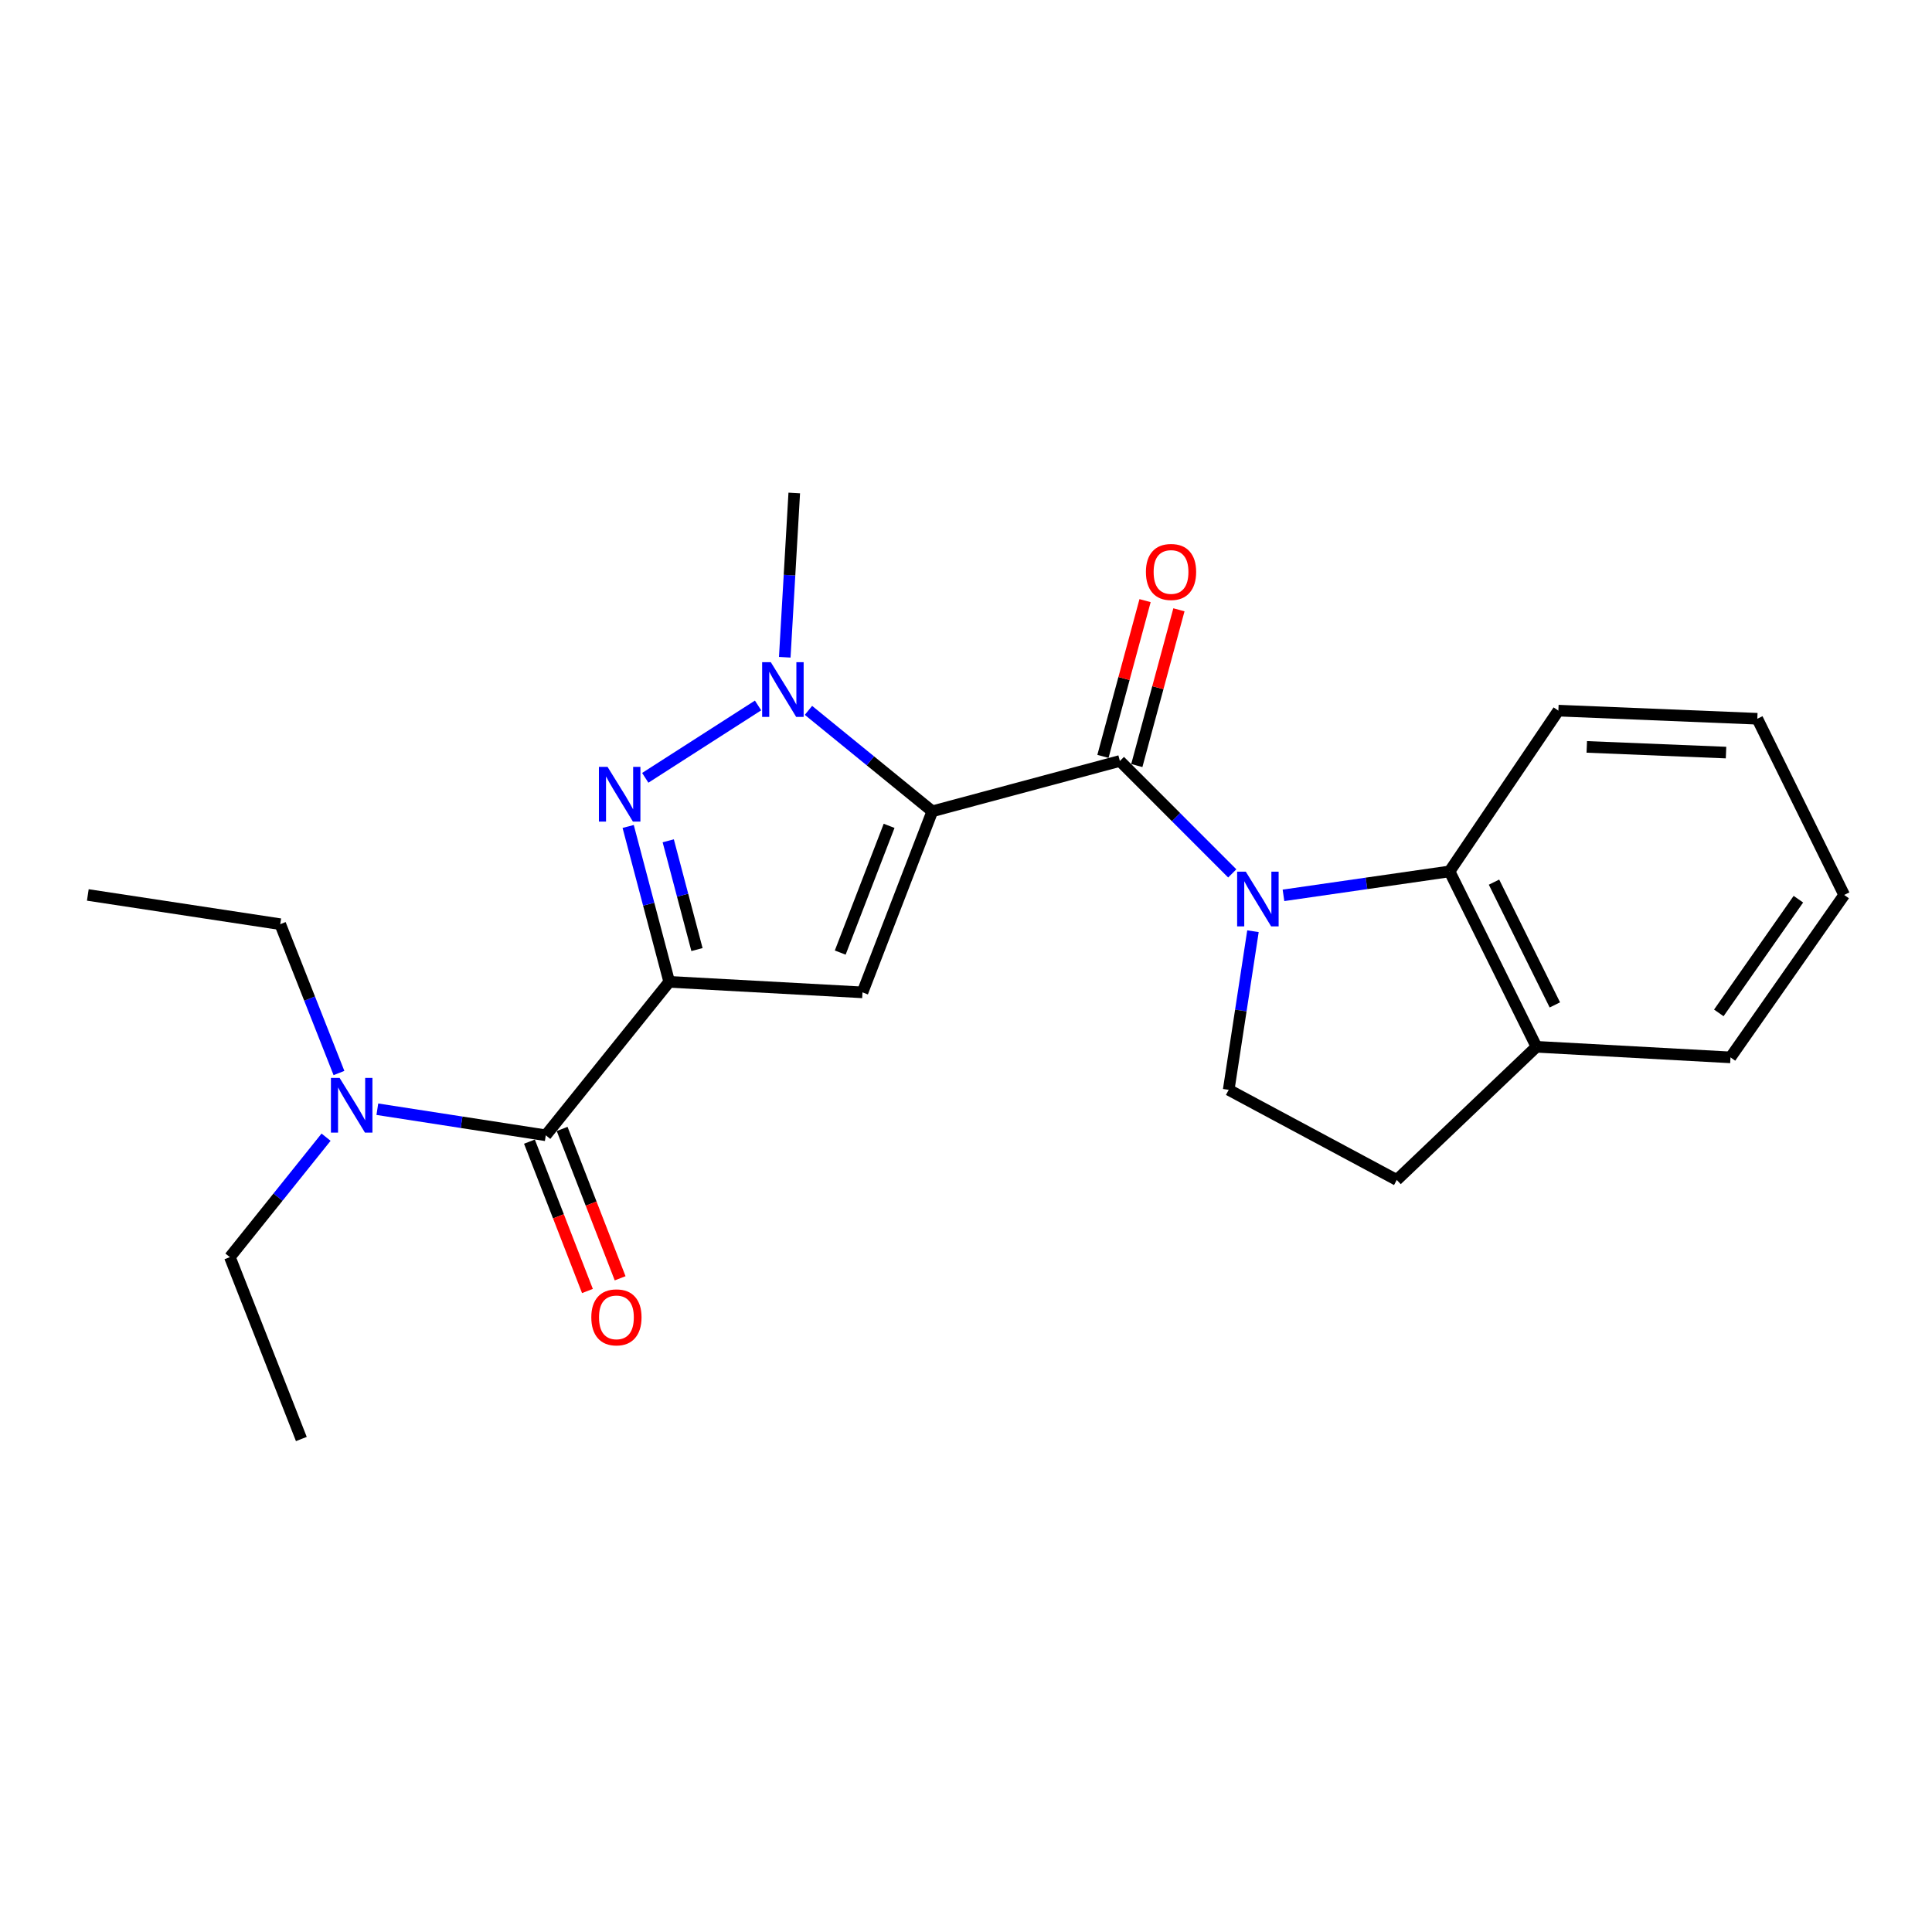 <?xml version='1.0' encoding='iso-8859-1'?>
<svg version='1.1' baseProfile='full'
              xmlns='http://www.w3.org/2000/svg'
                      xmlns:rdkit='http://www.rdkit.org/xml'
                      xmlns:xlink='http://www.w3.org/1999/xlink'
                  xml:space='preserve'
width='1000px' height='1000px' viewBox='0 0 1000 1000'>
<!-- END OF HEADER -->
<rect style='opacity:1.0;fill:#FFFFFF;stroke:none' width='1000' height='1000' x='0' y='0'> </rect>
<path class='bond-1' d='M 482.56,419.93 L 579.646,393.876' style='fill:none;fill-rule:evenodd;stroke:#000000;stroke-width:6px;stroke-linecap:butt;stroke-linejoin:miter;stroke-opacity:1' />
<path class='bond-2' d='M 482.56,419.93 L 446.418,513.648' style='fill:none;fill-rule:evenodd;stroke:#000000;stroke-width:6px;stroke-linecap:butt;stroke-linejoin:miter;stroke-opacity:1' />
<path class='bond-2' d='M 460.198,427.455 L 434.899,493.057' style='fill:none;fill-rule:evenodd;stroke:#000000;stroke-width:6px;stroke-linecap:butt;stroke-linejoin:miter;stroke-opacity:1' />
<path class='bond-5' d='M 482.56,419.93 L 450.509,393.807' style='fill:none;fill-rule:evenodd;stroke:#000000;stroke-width:6px;stroke-linecap:butt;stroke-linejoin:miter;stroke-opacity:1' />
<path class='bond-5' d='M 450.509,393.807 L 418.458,367.684' style='fill:none;fill-rule:evenodd;stroke:#0000FF;stroke-width:6px;stroke-linecap:butt;stroke-linejoin:miter;stroke-opacity:1' />
<path class='bond-0' d='M 346.387,508.201 L 446.418,513.648' style='fill:none;fill-rule:evenodd;stroke:#000000;stroke-width:6px;stroke-linecap:butt;stroke-linejoin:miter;stroke-opacity:1' />
<path class='bond-6' d='M 346.387,508.201 L 282.496,587.625' style='fill:none;fill-rule:evenodd;stroke:#000000;stroke-width:6px;stroke-linecap:butt;stroke-linejoin:miter;stroke-opacity:1' />
<path class='bond-23' d='M 346.387,508.201 L 335.763,467.988' style='fill:none;fill-rule:evenodd;stroke:#000000;stroke-width:6px;stroke-linecap:butt;stroke-linejoin:miter;stroke-opacity:1' />
<path class='bond-23' d='M 335.763,467.988 L 325.14,427.775' style='fill:none;fill-rule:evenodd;stroke:#0000FF;stroke-width:6px;stroke-linecap:butt;stroke-linejoin:miter;stroke-opacity:1' />
<path class='bond-23' d='M 360.754,491.499 L 353.317,463.35' style='fill:none;fill-rule:evenodd;stroke:#000000;stroke-width:6px;stroke-linecap:butt;stroke-linejoin:miter;stroke-opacity:1' />
<path class='bond-23' d='M 353.317,463.35 L 345.881,435.201' style='fill:none;fill-rule:evenodd;stroke:#0000FF;stroke-width:6px;stroke-linecap:butt;stroke-linejoin:miter;stroke-opacity:1' />
<path class='bond-3' d='M 579.646,393.876 L 608.731,422.973' style='fill:none;fill-rule:evenodd;stroke:#000000;stroke-width:6px;stroke-linecap:butt;stroke-linejoin:miter;stroke-opacity:1' />
<path class='bond-3' d='M 608.731,422.973 L 637.815,452.07' style='fill:none;fill-rule:evenodd;stroke:#0000FF;stroke-width:6px;stroke-linecap:butt;stroke-linejoin:miter;stroke-opacity:1' />
<path class='bond-10' d='M 588.409,396.246 L 599.31,355.937' style='fill:none;fill-rule:evenodd;stroke:#000000;stroke-width:6px;stroke-linecap:butt;stroke-linejoin:miter;stroke-opacity:1' />
<path class='bond-10' d='M 599.31,355.937 L 610.21,315.628' style='fill:none;fill-rule:evenodd;stroke:#FF0000;stroke-width:6px;stroke-linecap:butt;stroke-linejoin:miter;stroke-opacity:1' />
<path class='bond-10' d='M 570.883,391.506 L 581.783,351.197' style='fill:none;fill-rule:evenodd;stroke:#000000;stroke-width:6px;stroke-linecap:butt;stroke-linejoin:miter;stroke-opacity:1' />
<path class='bond-10' d='M 581.783,351.197 L 592.684,310.888' style='fill:none;fill-rule:evenodd;stroke:#FF0000;stroke-width:6px;stroke-linecap:butt;stroke-linejoin:miter;stroke-opacity:1' />
<path class='bond-7' d='M 664.327,463.432 L 707.301,457.235' style='fill:none;fill-rule:evenodd;stroke:#0000FF;stroke-width:6px;stroke-linecap:butt;stroke-linejoin:miter;stroke-opacity:1' />
<path class='bond-7' d='M 707.301,457.235 L 750.276,451.038' style='fill:none;fill-rule:evenodd;stroke:#000000;stroke-width:6px;stroke-linecap:butt;stroke-linejoin:miter;stroke-opacity:1' />
<path class='bond-8' d='M 648.533,481.999 L 642.252,523.046' style='fill:none;fill-rule:evenodd;stroke:#0000FF;stroke-width:6px;stroke-linecap:butt;stroke-linejoin:miter;stroke-opacity:1' />
<path class='bond-8' d='M 642.252,523.046 L 635.971,564.092' style='fill:none;fill-rule:evenodd;stroke:#000000;stroke-width:6px;stroke-linecap:butt;stroke-linejoin:miter;stroke-opacity:1' />
<path class='bond-4' d='M 333.985,402.603 L 392.368,365.146' style='fill:none;fill-rule:evenodd;stroke:#0000FF;stroke-width:6px;stroke-linecap:butt;stroke-linejoin:miter;stroke-opacity:1' />
<path class='bond-14' d='M 406.189,340.19 L 408.647,297.68' style='fill:none;fill-rule:evenodd;stroke:#0000FF;stroke-width:6px;stroke-linecap:butt;stroke-linejoin:miter;stroke-opacity:1' />
<path class='bond-14' d='M 408.647,297.68 L 411.104,255.171' style='fill:none;fill-rule:evenodd;stroke:#000000;stroke-width:6px;stroke-linecap:butt;stroke-linejoin:miter;stroke-opacity:1' />
<path class='bond-9' d='M 282.496,587.625 L 238.904,580.876' style='fill:none;fill-rule:evenodd;stroke:#000000;stroke-width:6px;stroke-linecap:butt;stroke-linejoin:miter;stroke-opacity:1' />
<path class='bond-9' d='M 238.904,580.876 L 195.313,574.127' style='fill:none;fill-rule:evenodd;stroke:#0000FF;stroke-width:6px;stroke-linecap:butt;stroke-linejoin:miter;stroke-opacity:1' />
<path class='bond-12' d='M 274.034,590.911 L 289.045,629.564' style='fill:none;fill-rule:evenodd;stroke:#000000;stroke-width:6px;stroke-linecap:butt;stroke-linejoin:miter;stroke-opacity:1' />
<path class='bond-12' d='M 289.045,629.564 L 304.057,668.217' style='fill:none;fill-rule:evenodd;stroke:#FF0000;stroke-width:6px;stroke-linecap:butt;stroke-linejoin:miter;stroke-opacity:1' />
<path class='bond-12' d='M 290.959,584.338 L 305.97,622.991' style='fill:none;fill-rule:evenodd;stroke:#000000;stroke-width:6px;stroke-linecap:butt;stroke-linejoin:miter;stroke-opacity:1' />
<path class='bond-12' d='M 305.97,622.991 L 320.982,661.644' style='fill:none;fill-rule:evenodd;stroke:#FF0000;stroke-width:6px;stroke-linecap:butt;stroke-linejoin:miter;stroke-opacity:1' />
<path class='bond-11' d='M 750.276,451.038 L 795.273,541.82' style='fill:none;fill-rule:evenodd;stroke:#000000;stroke-width:6px;stroke-linecap:butt;stroke-linejoin:miter;stroke-opacity:1' />
<path class='bond-11' d='M 773.293,456.592 L 804.792,520.14' style='fill:none;fill-rule:evenodd;stroke:#000000;stroke-width:6px;stroke-linecap:butt;stroke-linejoin:miter;stroke-opacity:1' />
<path class='bond-15' d='M 750.276,451.038 L 806.611,367.821' style='fill:none;fill-rule:evenodd;stroke:#000000;stroke-width:6px;stroke-linecap:butt;stroke-linejoin:miter;stroke-opacity:1' />
<path class='bond-13' d='M 635.971,564.092 L 722.961,610.744' style='fill:none;fill-rule:evenodd;stroke:#000000;stroke-width:6px;stroke-linecap:butt;stroke-linejoin:miter;stroke-opacity:1' />
<path class='bond-16' d='M 168.772,588.606 L 143.88,619.647' style='fill:none;fill-rule:evenodd;stroke:#0000FF;stroke-width:6px;stroke-linecap:butt;stroke-linejoin:miter;stroke-opacity:1' />
<path class='bond-16' d='M 143.88,619.647 L 118.988,650.688' style='fill:none;fill-rule:evenodd;stroke:#000000;stroke-width:6px;stroke-linecap:butt;stroke-linejoin:miter;stroke-opacity:1' />
<path class='bond-17' d='M 175.45,555.392 L 160.251,516.873' style='fill:none;fill-rule:evenodd;stroke:#0000FF;stroke-width:6px;stroke-linecap:butt;stroke-linejoin:miter;stroke-opacity:1' />
<path class='bond-17' d='M 160.251,516.873 L 145.052,478.354' style='fill:none;fill-rule:evenodd;stroke:#000000;stroke-width:6px;stroke-linecap:butt;stroke-linejoin:miter;stroke-opacity:1' />
<path class='bond-18' d='M 795.273,541.82 L 895.699,547.297' style='fill:none;fill-rule:evenodd;stroke:#000000;stroke-width:6px;stroke-linecap:butt;stroke-linejoin:miter;stroke-opacity:1' />
<path class='bond-24' d='M 795.273,541.82 L 722.961,610.744' style='fill:none;fill-rule:evenodd;stroke:#000000;stroke-width:6px;stroke-linecap:butt;stroke-linejoin:miter;stroke-opacity:1' />
<path class='bond-21' d='M 806.611,367.821 L 909.578,372.028' style='fill:none;fill-rule:evenodd;stroke:#000000;stroke-width:6px;stroke-linecap:butt;stroke-linejoin:miter;stroke-opacity:1' />
<path class='bond-21' d='M 821.315,386.594 L 893.392,389.538' style='fill:none;fill-rule:evenodd;stroke:#000000;stroke-width:6px;stroke-linecap:butt;stroke-linejoin:miter;stroke-opacity:1' />
<path class='bond-20' d='M 118.988,650.688 L 155.977,744.829' style='fill:none;fill-rule:evenodd;stroke:#000000;stroke-width:6px;stroke-linecap:butt;stroke-linejoin:miter;stroke-opacity:1' />
<path class='bond-19' d='M 145.052,478.354 L 45.455,463.223' style='fill:none;fill-rule:evenodd;stroke:#000000;stroke-width:6px;stroke-linecap:butt;stroke-linejoin:miter;stroke-opacity:1' />
<path class='bond-25' d='M 895.699,547.297 L 954.545,463.223' style='fill:none;fill-rule:evenodd;stroke:#000000;stroke-width:6px;stroke-linecap:butt;stroke-linejoin:miter;stroke-opacity:1' />
<path class='bond-25' d='M 889.651,524.275 L 930.844,465.423' style='fill:none;fill-rule:evenodd;stroke:#000000;stroke-width:6px;stroke-linecap:butt;stroke-linejoin:miter;stroke-opacity:1' />
<path class='bond-22' d='M 909.578,372.028 L 954.545,463.223' style='fill:none;fill-rule:evenodd;stroke:#000000;stroke-width:6px;stroke-linecap:butt;stroke-linejoin:miter;stroke-opacity:1' />
<path  class='atom-4' d='M 644.821 451.181
L 654.101 466.181
Q 655.021 467.661, 656.501 470.341
Q 657.981 473.021, 658.061 473.181
L 658.061 451.181
L 661.821 451.181
L 661.821 479.501
L 657.941 479.501
L 647.981 463.101
Q 646.821 461.181, 645.581 458.981
Q 644.381 456.781, 644.021 456.101
L 644.021 479.501
L 640.341 479.501
L 640.341 451.181
L 644.821 451.181
' fill='#0000FF'/>
<path  class='atom-5' d='M 314.476 396.944
L 323.756 411.944
Q 324.676 413.424, 326.156 416.104
Q 327.636 418.784, 327.716 418.944
L 327.716 396.944
L 331.476 396.944
L 331.476 425.264
L 327.596 425.264
L 317.636 408.864
Q 316.476 406.944, 315.236 404.744
Q 314.036 402.544, 313.676 401.864
L 313.676 425.264
L 309.996 425.264
L 309.996 396.944
L 314.476 396.944
' fill='#0000FF'/>
<path  class='atom-6' d='M 398.964 342.737
L 408.244 357.737
Q 409.164 359.217, 410.644 361.897
Q 412.124 364.577, 412.204 364.737
L 412.204 342.737
L 415.964 342.737
L 415.964 371.057
L 412.084 371.057
L 402.124 354.657
Q 400.964 352.737, 399.724 350.537
Q 398.524 348.337, 398.164 347.657
L 398.164 371.057
L 394.484 371.057
L 394.484 342.737
L 398.964 342.737
' fill='#0000FF'/>
<path  class='atom-10' d='M 175.771 557.911
L 185.051 572.911
Q 185.971 574.391, 187.451 577.071
Q 188.931 579.751, 189.011 579.911
L 189.011 557.911
L 192.771 557.911
L 192.771 586.231
L 188.891 586.231
L 178.931 569.831
Q 177.771 567.911, 176.531 565.711
Q 175.331 563.511, 174.971 562.831
L 174.971 586.231
L 171.291 586.231
L 171.291 557.911
L 175.771 557.911
' fill='#0000FF'/>
<path  class='atom-11' d='M 593.124 296.042
Q 593.124 289.242, 596.484 285.442
Q 599.844 281.642, 606.124 281.642
Q 612.404 281.642, 615.764 285.442
Q 619.124 289.242, 619.124 296.042
Q 619.124 302.922, 615.724 306.842
Q 612.324 310.722, 606.124 310.722
Q 599.884 310.722, 596.484 306.842
Q 593.124 302.962, 593.124 296.042
M 606.124 307.522
Q 610.444 307.522, 612.764 304.642
Q 615.124 301.722, 615.124 296.042
Q 615.124 290.482, 612.764 287.682
Q 610.444 284.842, 606.124 284.842
Q 601.804 284.842, 599.444 287.642
Q 597.124 290.442, 597.124 296.042
Q 597.124 301.762, 599.444 304.642
Q 601.804 307.522, 606.124 307.522
' fill='#FF0000'/>
<path  class='atom-13' d='M 306.061 681.856
Q 306.061 675.056, 309.421 671.256
Q 312.781 667.456, 319.061 667.456
Q 325.341 667.456, 328.701 671.256
Q 332.061 675.056, 332.061 681.856
Q 332.061 688.736, 328.661 692.656
Q 325.261 696.536, 319.061 696.536
Q 312.821 696.536, 309.421 692.656
Q 306.061 688.776, 306.061 681.856
M 319.061 693.336
Q 323.381 693.336, 325.701 690.456
Q 328.061 687.536, 328.061 681.856
Q 328.061 676.296, 325.701 673.496
Q 323.381 670.656, 319.061 670.656
Q 314.741 670.656, 312.381 673.456
Q 310.061 676.256, 310.061 681.856
Q 310.061 687.576, 312.381 690.456
Q 314.741 693.336, 319.061 693.336
' fill='#FF0000'/>
</svg>
